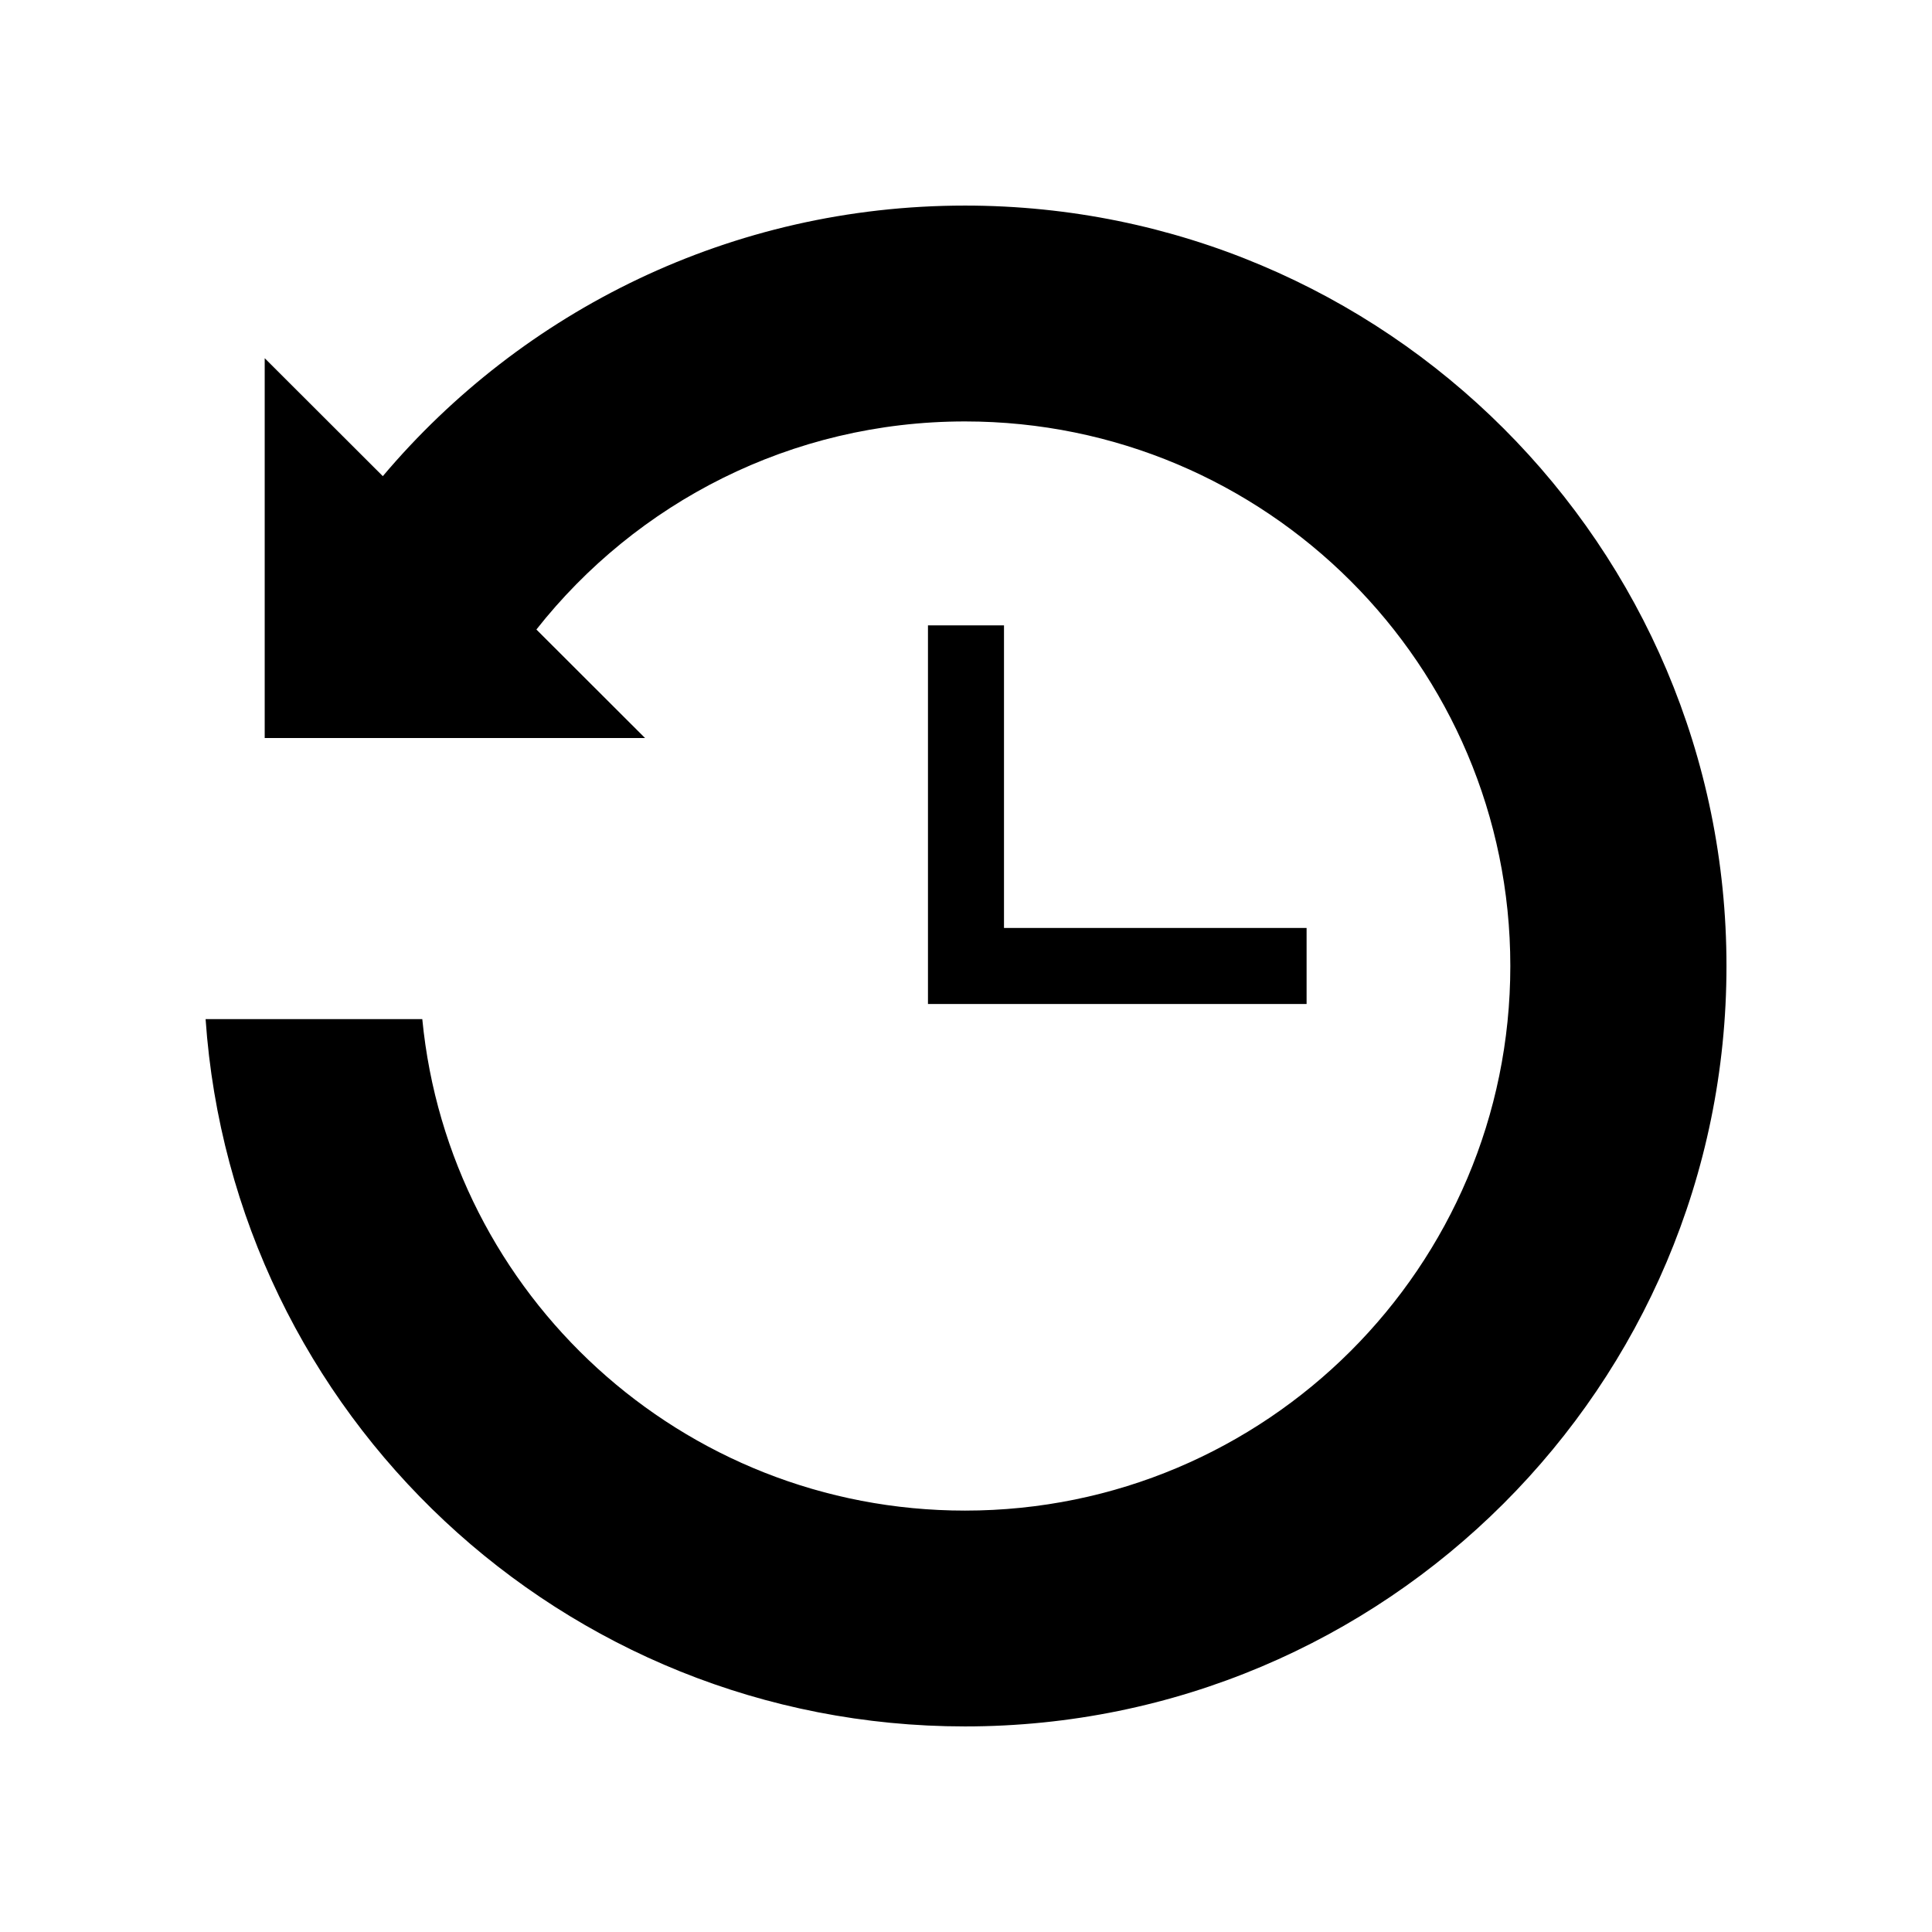 <?xml version="1.0" encoding="UTF-8"?>
<!-- Uploaded to: SVG Repo, www.svgrepo.com, Generator: SVG Repo Mixer Tools -->
<svg fill="#000000" width="800px" height="800px" version="1.1" viewBox="144 144 512 512" xmlns="http://www.w3.org/2000/svg">
 <g>
  <path d="m399.73 198.48c-61.914 0-117.27 27.867-154.28 71.707l-31.301-31.258v100.65h100.79l-28.789-28.75c26.457-33.566 67.484-55.145 113.58-55.145 79.816 0 144.52 64.613 144.52 144.32s-64.703 144.32-144.52 144.32c-75.059 0-136.74-57.148-143.82-130.25l-57.426-0.004c7.242 104.73 94.543 187.45 201.25 187.45 111.45 0 201.8-90.227 201.8-201.52 0-111.3-90.348-201.52-201.8-201.52z"/>
  <path d="m389.92 309.73v100.34h100.34v-20.152h-80.191v-80.188z"/>
 </g>
</svg>